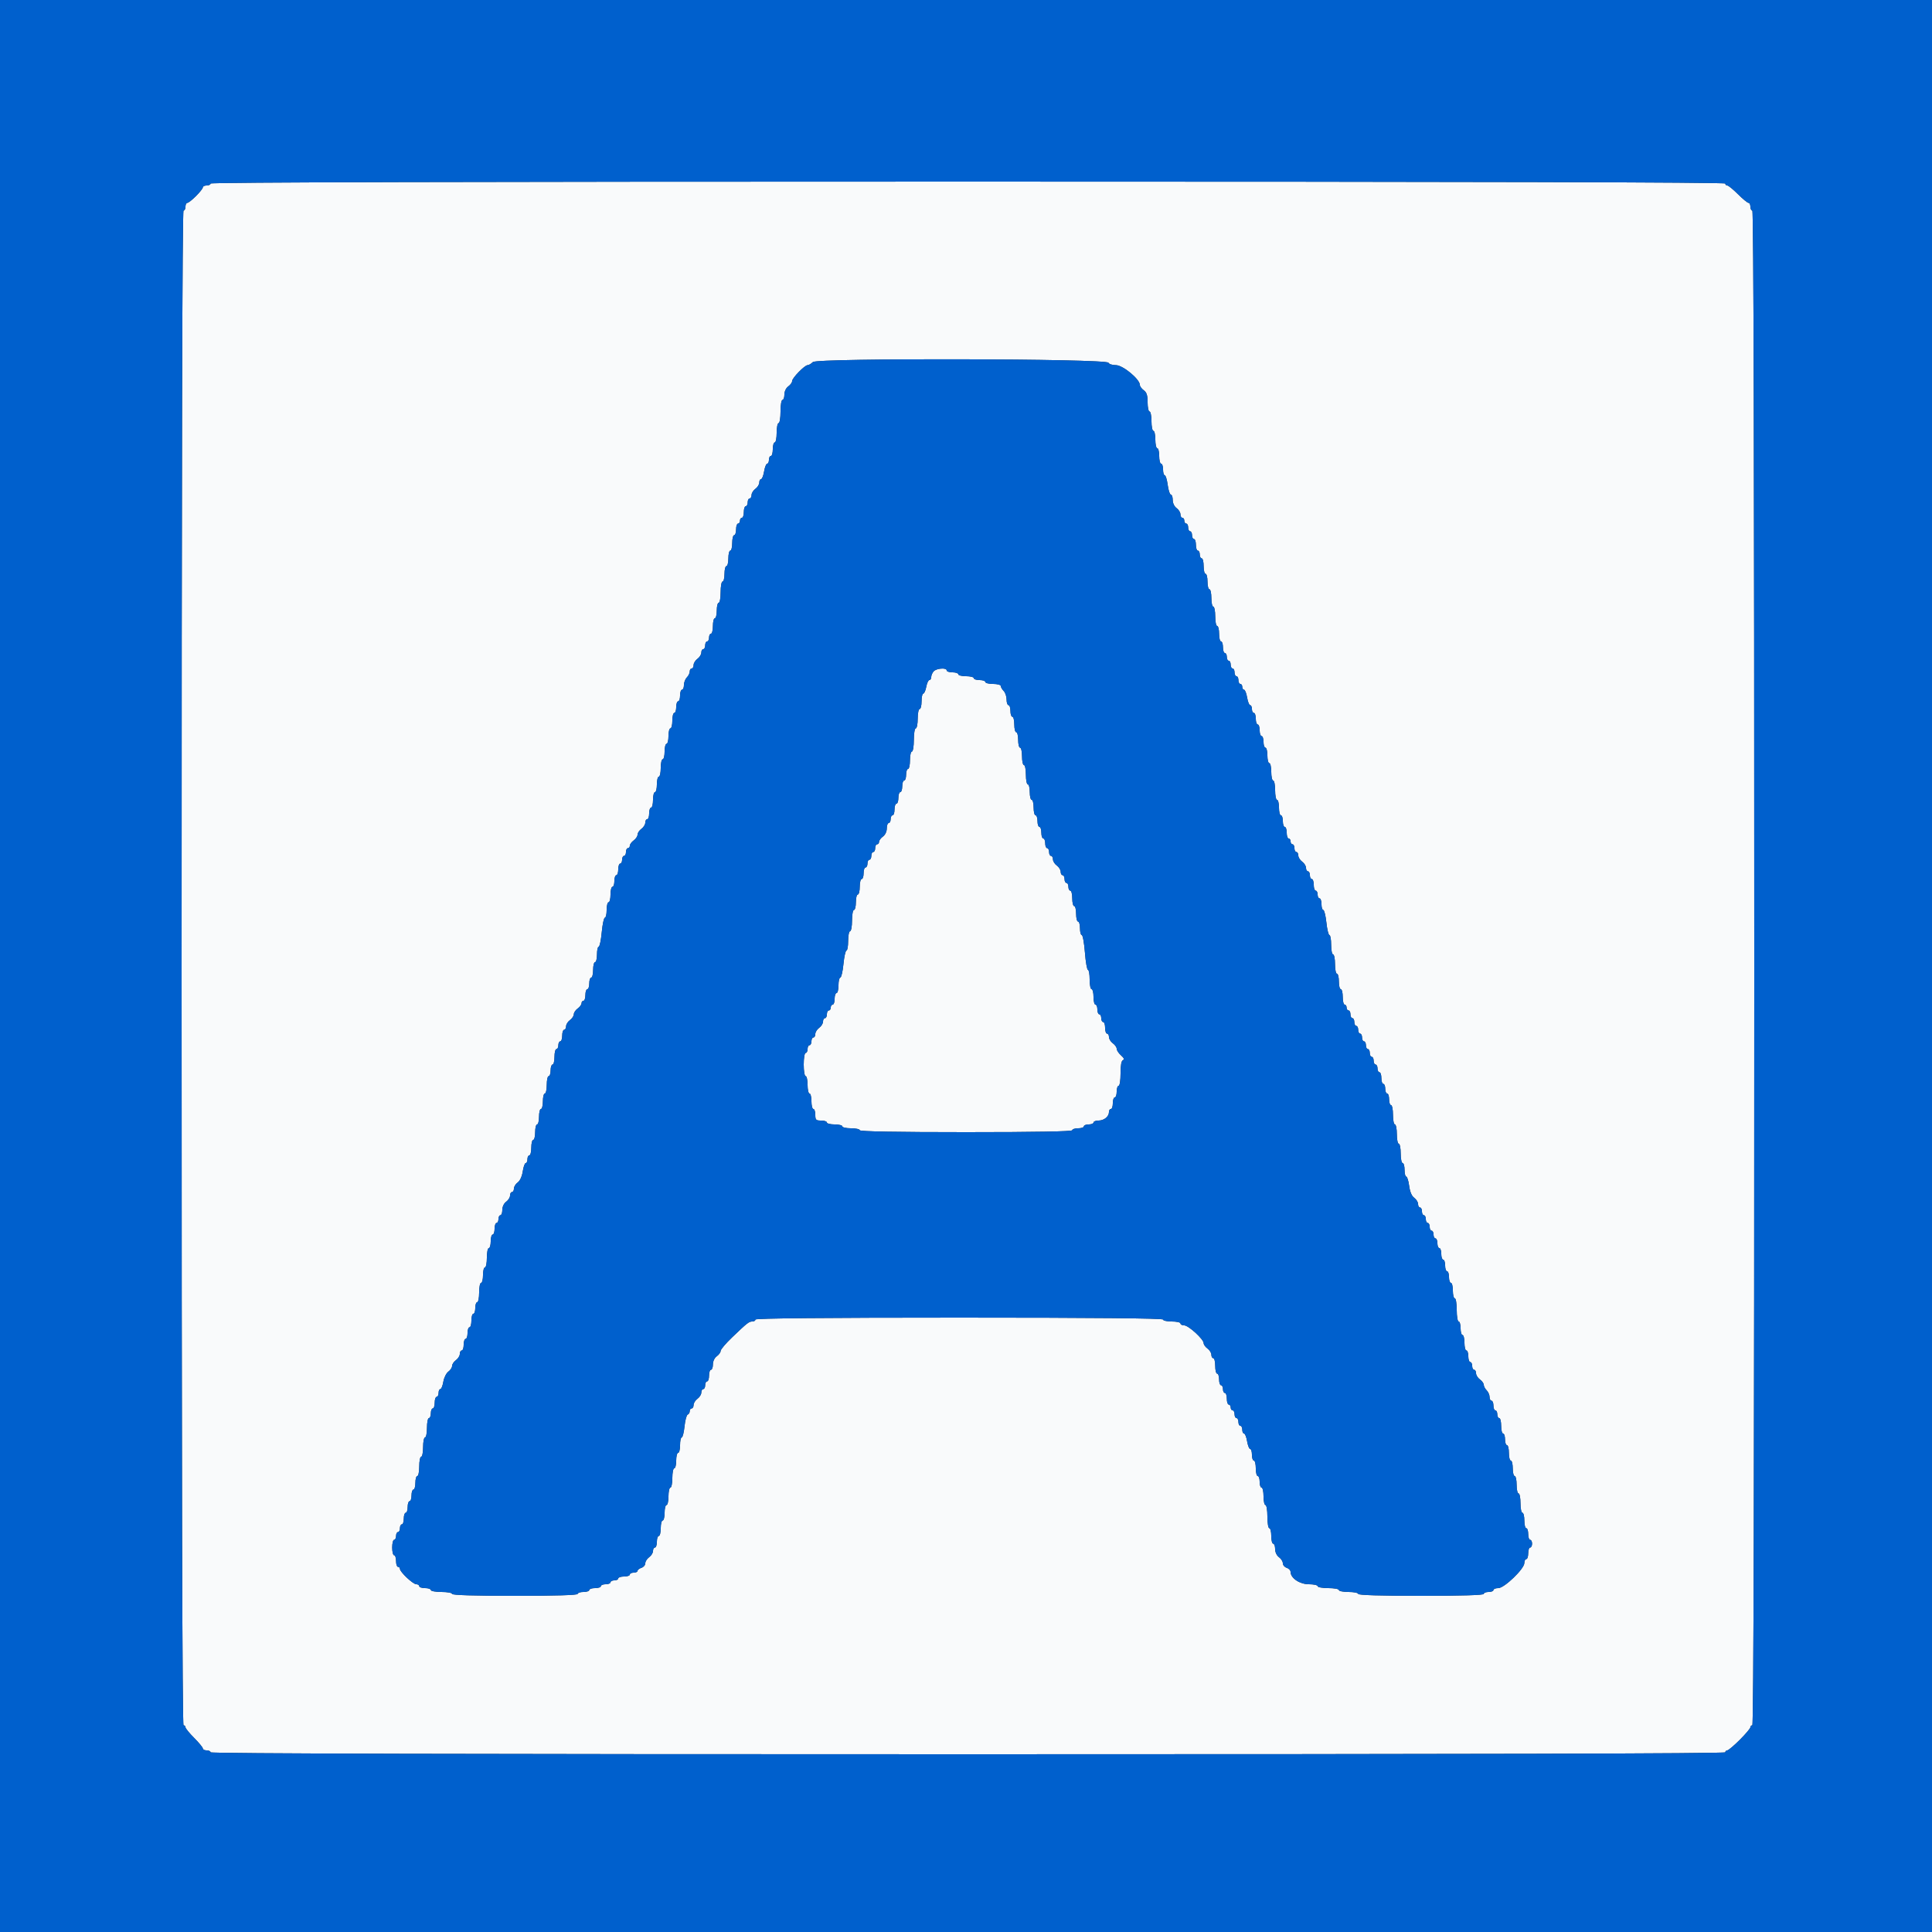 <svg id="svg" version="1.1" xmlns="http://www.w3.org/2000/svg" xmlns:xlink="http://www.w3.org/1999/xlink" width="400" height="400" viewBox="0, 0, 400,400"><rect x="0" y="0" width="400" height="400" fill="#333333" stroke="none"/><g id="svgg"><path id="path0" d="M43.600 38.000 C 43.600 38.220,43.240 38.400,42.800 38.400 C 42.360 38.400,42.000 38.574,42.000 38.787 C 42.000 38.999,41.364 39.809,40.587 40.587 C 39.809 41.364,38.999 42.000,38.787 42.000 C 38.574 42.000,38.400 42.360,38.400 42.800 C 38.400 43.240,38.220 43.600,38.000 43.600 C 37.734 43.600,37.600 96.133,37.600 200.400 C 37.600 304.667,37.734 357.200,38.000 357.200 C 38.220 357.200,38.400 357.385,38.400 357.611 C 38.400 357.836,39.210 358.831,40.200 359.821 C 41.190 360.811,42.000 361.796,42.000 362.011 C 42.000 362.225,42.360 362.400,42.800 362.400 C 43.240 362.400,43.600 362.580,43.600 362.800 C 43.600 363.066,96.133 363.200,200.400 363.200 C 304.667 363.200,357.200 363.066,357.200 362.800 C 357.200 362.580,357.384 362.400,357.609 362.400 C 357.833 362.400,359.003 361.414,360.209 360.209 C 361.414 359.003,362.400 357.833,362.400 357.609 C 362.400 357.384,362.580 357.200,362.800 357.200 C 363.066 357.200,363.200 304.667,363.200 200.400 C 363.200 96.133,363.066 43.600,362.800 43.600 C 362.580 43.600,362.400 43.240,362.400 42.800 C 362.400 42.360,362.225 42.000,362.011 42.000 C 361.796 42.000,360.811 41.190,359.821 40.200 C 358.831 39.210,357.836 38.400,357.611 38.400 C 357.385 38.400,357.200 38.220,357.200 38.000 C 357.200 37.734,304.667 37.600,200.400 37.600 C 96.133 37.600,43.600 37.734,43.600 38.000 M229.500 75.100 C 229.592 75.375,230.286 75.600,231.044 75.600 C 232.476 75.600,236.000 78.516,236.000 79.701 C 236.000 79.988,236.360 80.483,236.800 80.800 C 237.408 81.238,237.600 81.835,237.600 83.288 C 237.600 84.340,237.780 85.200,238.000 85.200 C 238.220 85.200,238.400 86.100,238.400 87.200 C 238.400 88.300,238.580 89.200,238.800 89.200 C 239.020 89.200,239.200 90.010,239.200 91.000 C 239.200 91.990,239.380 92.800,239.600 92.800 C 239.820 92.800,240.000 93.520,240.000 94.400 C 240.000 95.280,240.180 96.000,240.400 96.000 C 240.620 96.000,240.800 96.540,240.800 97.200 C 240.800 97.860,240.957 98.400,241.148 98.400 C 241.340 98.400,241.616 99.300,241.762 100.400 C 241.908 101.500,242.201 102.400,242.414 102.400 C 242.626 102.400,242.800 102.900,242.800 103.512 C 242.800 104.165,243.130 104.861,243.600 105.200 C 244.040 105.517,244.400 106.097,244.400 106.488 C 244.400 106.880,244.580 107.200,244.800 107.200 C 245.020 107.200,245.200 107.470,245.200 107.800 C 245.200 108.130,245.380 108.400,245.600 108.400 C 245.820 108.400,246.000 108.760,246.000 109.200 C 246.000 109.640,246.180 110.000,246.400 110.000 C 246.620 110.000,246.800 110.360,246.800 110.800 C 246.800 111.240,246.980 111.600,247.200 111.600 C 247.420 111.600,247.600 112.140,247.600 112.800 C 247.600 113.460,247.780 114.000,248.000 114.000 C 248.220 114.000,248.400 114.360,248.400 114.800 C 248.400 115.240,248.580 115.600,248.800 115.600 C 249.020 115.600,249.200 116.320,249.200 117.200 C 249.200 118.080,249.380 118.800,249.600 118.800 C 249.820 118.800,250.000 119.520,250.000 120.400 C 250.000 121.280,250.180 122.000,250.400 122.000 C 250.620 122.000,250.800 122.810,250.800 123.800 C 250.800 124.790,250.980 125.600,251.200 125.600 C 251.420 125.600,251.600 126.500,251.600 127.600 C 251.600 128.700,251.780 129.600,252.000 129.600 C 252.220 129.600,252.400 130.320,252.400 131.200 C 252.400 132.080,252.580 132.800,252.800 132.800 C 253.020 132.800,253.200 133.340,253.200 134.000 C 253.200 134.660,253.380 135.200,253.600 135.200 C 253.820 135.200,254.000 135.560,254.000 136.000 C 254.000 136.440,254.180 136.800,254.400 136.800 C 254.620 136.800,254.800 137.160,254.800 137.600 C 254.800 138.040,254.980 138.400,255.200 138.400 C 255.420 138.400,255.600 138.760,255.600 139.200 C 255.600 139.640,255.780 140.000,256.000 140.000 C 256.220 140.000,256.400 140.360,256.400 140.800 C 256.400 141.240,256.580 141.600,256.800 141.600 C 257.020 141.600,257.200 141.870,257.200 142.200 C 257.200 142.530,257.364 142.800,257.565 142.800 C 257.766 142.800,258.051 143.520,258.200 144.400 C 258.349 145.280,258.634 146.000,258.835 146.000 C 259.036 146.000,259.200 146.360,259.200 146.800 C 259.200 147.240,259.380 147.600,259.600 147.600 C 259.820 147.600,260.000 148.140,260.000 148.800 C 260.000 149.460,260.180 150.000,260.400 150.000 C 260.620 150.000,260.800 150.540,260.800 151.200 C 260.800 151.860,260.980 152.400,261.200 152.400 C 261.420 152.400,261.600 152.940,261.600 153.600 C 261.600 154.260,261.780 154.800,262.000 154.800 C 262.220 154.800,262.400 155.520,262.400 156.400 C 262.400 157.280,262.580 158.000,262.800 158.000 C 263.020 158.000,263.200 158.810,263.200 159.800 C 263.200 160.790,263.380 161.600,263.600 161.600 C 263.820 161.600,264.000 162.500,264.000 163.600 C 264.000 164.700,264.180 165.600,264.400 165.600 C 264.620 165.600,264.800 166.320,264.800 167.200 C 264.800 168.080,264.980 168.800,265.200 168.800 C 265.420 168.800,265.600 169.340,265.600 170.000 C 265.600 170.660,265.780 171.200,266.000 171.200 C 266.220 171.200,266.400 171.740,266.400 172.400 C 266.400 173.060,266.580 173.600,266.800 173.600 C 267.020 173.600,267.200 173.870,267.200 174.200 C 267.200 174.530,267.380 174.800,267.600 174.800 C 267.820 174.800,268.000 175.160,268.000 175.600 C 268.000 176.040,268.180 176.400,268.400 176.400 C 268.620 176.400,268.800 176.720,268.800 177.112 C 268.800 177.503,269.160 178.083,269.600 178.400 C 270.040 178.717,270.400 179.297,270.400 179.688 C 270.400 180.080,270.580 180.400,270.800 180.400 C 271.020 180.400,271.200 180.760,271.200 181.200 C 271.200 181.640,271.380 182.000,271.600 182.000 C 271.820 182.000,272.000 182.540,272.000 183.200 C 272.000 183.860,272.180 184.400,272.400 184.400 C 272.620 184.400,272.800 184.760,272.800 185.200 C 272.800 185.640,272.980 186.000,273.200 186.000 C 273.420 186.000,273.600 186.540,273.600 187.200 C 273.600 187.860,273.766 188.400,273.968 188.400 C 274.171 188.400,274.462 189.570,274.615 191.000 C 274.768 192.430,275.052 193.600,275.247 193.600 C 275.441 193.600,275.600 194.500,275.600 195.600 C 275.600 196.700,275.780 197.600,276.000 197.600 C 276.220 197.600,276.400 198.500,276.400 199.600 C 276.400 200.700,276.580 201.600,276.800 201.600 C 277.020 201.600,277.200 202.320,277.200 203.200 C 277.200 204.080,277.380 204.800,277.600 204.800 C 277.820 204.800,278.000 205.520,278.000 206.400 C 278.000 207.280,278.180 208.000,278.400 208.000 C 278.620 208.000,278.800 208.270,278.800 208.600 C 278.800 208.930,278.980 209.200,279.200 209.200 C 279.420 209.200,279.600 209.560,279.600 210.000 C 279.600 210.440,279.780 210.800,280.000 210.800 C 280.220 210.800,280.400 211.160,280.400 211.600 C 280.400 212.040,280.580 212.400,280.800 212.400 C 281.020 212.400,281.200 212.760,281.200 213.200 C 281.200 213.640,281.380 214.000,281.600 214.000 C 281.820 214.000,282.000 214.360,282.000 214.800 C 282.000 215.240,282.180 215.600,282.400 215.600 C 282.620 215.600,282.800 215.960,282.800 216.400 C 282.800 216.840,282.980 217.200,283.200 217.200 C 283.420 217.200,283.600 217.560,283.600 218.000 C 283.600 218.440,283.780 218.800,284.000 218.800 C 284.220 218.800,284.400 219.160,284.400 219.600 C 284.400 220.040,284.580 220.400,284.800 220.400 C 285.020 220.400,285.200 220.760,285.200 221.200 C 285.200 221.640,285.380 222.000,285.600 222.000 C 285.820 222.000,286.000 222.540,286.000 223.200 C 286.000 223.860,286.180 224.400,286.400 224.400 C 286.620 224.400,286.800 224.850,286.800 225.400 C 286.800 225.950,286.980 226.400,287.200 226.400 C 287.420 226.400,287.600 226.940,287.600 227.600 C 287.600 228.260,287.780 228.800,288.000 228.800 C 288.220 228.800,288.400 229.700,288.400 230.800 C 288.400 231.900,288.580 232.800,288.800 232.800 C 289.020 232.800,289.200 233.700,289.200 234.800 C 289.200 235.900,289.380 236.800,289.600 236.800 C 289.820 236.800,290.000 237.700,290.000 238.800 C 290.000 239.900,290.180 240.800,290.400 240.800 C 290.620 240.800,290.800 241.430,290.800 242.200 C 290.800 242.970,290.957 243.600,291.148 243.600 C 291.340 243.600,291.611 244.461,291.751 245.513 C 291.916 246.756,292.284 247.628,292.802 248.002 C 293.241 248.318,293.600 248.897,293.600 249.288 C 293.600 249.680,293.780 250.000,294.000 250.000 C 294.220 250.000,294.400 250.360,294.400 250.800 C 294.400 251.240,294.580 251.600,294.800 251.600 C 295.020 251.600,295.200 251.960,295.200 252.400 C 295.200 252.840,295.380 253.200,295.600 253.200 C 295.820 253.200,296.000 253.560,296.000 254.000 C 296.000 254.440,296.180 254.800,296.400 254.800 C 296.620 254.800,296.800 255.160,296.800 255.600 C 296.800 256.040,296.980 256.400,297.200 256.400 C 297.420 256.400,297.600 256.850,297.600 257.400 C 297.600 257.950,297.780 258.400,298.000 258.400 C 298.220 258.400,298.400 258.940,298.400 259.600 C 298.400 260.260,298.580 260.800,298.800 260.800 C 299.020 260.800,299.200 261.340,299.200 262.000 C 299.200 262.660,299.380 263.200,299.600 263.200 C 299.820 263.200,300.000 263.740,300.000 264.400 C 300.000 265.060,300.180 265.600,300.400 265.600 C 300.620 265.600,300.800 266.320,300.800 267.200 C 300.800 268.080,300.980 268.800,301.200 268.800 C 301.422 268.800,301.600 269.867,301.600 271.200 C 301.600 272.533,301.778 273.600,302.000 273.600 C 302.220 273.600,302.400 274.230,302.400 275.000 C 302.400 275.770,302.580 276.400,302.800 276.400 C 303.020 276.400,303.200 277.120,303.200 278.000 C 303.200 278.880,303.380 279.600,303.600 279.600 C 303.820 279.600,304.000 280.140,304.000 280.800 C 304.000 281.460,304.180 282.000,304.400 282.000 C 304.620 282.000,304.800 282.360,304.800 282.800 C 304.800 283.240,304.980 283.600,305.200 283.600 C 305.420 283.600,305.600 283.920,305.600 284.312 C 305.600 284.703,305.960 285.283,306.400 285.600 C 306.840 285.917,307.200 286.420,307.200 286.717 C 307.200 287.014,307.470 287.527,307.800 287.857 C 308.130 288.187,308.400 288.804,308.400 289.229 C 308.400 289.653,308.580 290.000,308.800 290.000 C 309.020 290.000,309.200 290.450,309.200 291.000 C 309.200 291.550,309.380 292.000,309.600 292.000 C 309.820 292.000,310.000 292.360,310.000 292.800 C 310.000 293.240,310.180 293.600,310.400 293.600 C 310.620 293.600,310.800 294.320,310.800 295.200 C 310.800 296.080,310.980 296.800,311.200 296.800 C 311.420 296.800,311.600 297.340,311.600 298.000 C 311.600 298.660,311.780 299.200,312.000 299.200 C 312.220 299.200,312.400 299.920,312.400 300.800 C 312.400 301.680,312.580 302.400,312.800 302.400 C 313.020 302.400,313.200 303.120,313.200 304.000 C 313.200 304.880,313.380 305.600,313.600 305.600 C 313.820 305.600,314.000 306.410,314.000 307.400 C 314.000 308.390,314.180 309.200,314.400 309.200 C 314.620 309.200,314.800 310.100,314.800 311.200 C 314.800 312.300,314.980 313.200,315.200 313.200 C 315.420 313.200,315.600 313.920,315.600 314.800 C 315.600 315.680,315.780 316.400,316.000 316.400 C 316.220 316.400,316.400 316.940,316.400 317.600 C 316.400 318.260,316.580 318.800,316.800 318.800 C 317.020 318.800,317.200 319.160,317.200 319.600 C 317.200 320.040,317.020 320.400,316.800 320.400 C 316.580 320.400,316.400 320.940,316.400 321.600 C 316.400 322.260,316.220 322.800,316.000 322.800 C 315.780 322.800,315.600 323.164,315.600 323.609 C 315.600 324.808,311.454 328.800,310.209 328.800 C 309.654 328.800,309.200 328.980,309.200 329.200 C 309.200 329.420,308.750 329.600,308.200 329.600 C 307.650 329.600,307.200 329.780,307.200 330.000 C 307.200 330.258,302.600 330.400,294.200 330.400 C 285.800 330.400,281.200 330.258,281.200 330.000 C 281.200 329.780,280.300 329.600,279.200 329.600 C 278.100 329.600,277.200 329.420,277.200 329.200 C 277.200 328.980,276.210 328.800,275.000 328.800 C 273.790 328.800,272.800 328.620,272.800 328.400 C 272.800 328.180,271.982 328.000,270.982 328.000 C 269.079 328.000,267.200 326.731,267.200 325.445 C 267.200 325.120,266.840 324.740,266.400 324.600 C 265.960 324.460,265.600 324.038,265.600 323.661 C 265.600 323.285,265.240 322.717,264.800 322.400 C 264.330 322.061,264.000 321.365,264.000 320.712 C 264.000 320.100,263.820 319.600,263.600 319.600 C 263.380 319.600,263.200 318.880,263.200 318.000 C 263.200 317.120,263.020 316.400,262.800 316.400 C 262.578 316.400,262.400 315.333,262.400 314.000 C 262.400 312.667,262.222 311.600,262.000 311.600 C 261.780 311.600,261.600 310.790,261.600 309.800 C 261.600 308.810,261.420 308.000,261.200 308.000 C 260.980 308.000,260.800 307.460,260.800 306.800 C 260.800 306.140,260.620 305.600,260.400 305.600 C 260.180 305.600,260.000 304.880,260.000 304.000 C 260.000 303.120,259.820 302.400,259.600 302.400 C 259.380 302.400,259.200 301.860,259.200 301.200 C 259.200 300.540,259.036 300.000,258.835 300.000 C 258.634 300.000,258.349 299.280,258.200 298.400 C 258.051 297.520,257.766 296.800,257.565 296.800 C 257.364 296.800,257.200 296.440,257.200 296.000 C 257.200 295.560,257.020 295.200,256.800 295.200 C 256.580 295.200,256.400 294.840,256.400 294.400 C 256.400 293.960,256.220 293.600,256.000 293.600 C 255.780 293.600,255.600 293.240,255.600 292.800 C 255.600 292.360,255.420 292.000,255.200 292.000 C 254.980 292.000,254.800 291.730,254.800 291.400 C 254.800 291.070,254.620 290.800,254.400 290.800 C 254.180 290.800,254.000 290.260,254.000 289.600 C 254.000 288.940,253.820 288.400,253.600 288.400 C 253.380 288.400,253.200 288.040,253.200 287.600 C 253.200 287.160,253.020 286.800,252.800 286.800 C 252.580 286.800,252.400 286.260,252.400 285.600 C 252.400 284.940,252.220 284.400,252.000 284.400 C 251.780 284.400,251.600 283.680,251.600 282.800 C 251.600 281.920,251.420 281.200,251.200 281.200 C 250.980 281.200,250.800 280.880,250.800 280.488 C 250.800 280.097,250.440 279.517,250.000 279.200 C 249.560 278.883,249.200 278.379,249.200 278.080 C 249.200 277.272,246.053 274.400,245.167 274.400 C 244.745 274.400,244.400 274.220,244.400 274.000 C 244.400 273.780,243.590 273.600,242.600 273.600 C 241.610 273.600,240.800 273.420,240.800 273.200 C 240.800 272.936,226.467 272.800,198.600 272.800 C 170.733 272.800,156.400 272.936,156.400 273.200 C 156.400 273.420,156.122 273.600,155.783 273.600 C 155.066 273.600,154.769 273.831,151.583 276.878 C 150.272 278.131,149.200 279.396,149.200 279.690 C 149.200 279.983,148.840 280.483,148.400 280.800 C 147.930 281.139,147.600 281.835,147.600 282.488 C 147.600 283.100,147.420 283.600,147.200 283.600 C 146.980 283.600,146.800 284.140,146.800 284.800 C 146.800 285.460,146.620 286.000,146.400 286.000 C 146.180 286.000,146.000 286.360,146.000 286.800 C 146.000 287.240,145.820 287.600,145.600 287.600 C 145.380 287.600,145.200 287.920,145.200 288.312 C 145.200 288.703,144.840 289.283,144.400 289.600 C 143.960 289.917,143.600 290.497,143.600 290.888 C 143.600 291.280,143.420 291.600,143.200 291.600 C 142.980 291.600,142.800 291.855,142.800 292.167 C 142.800 292.478,142.611 292.796,142.381 292.873 C 142.150 292.950,141.855 294.045,141.725 295.306 C 141.595 296.568,141.333 297.600,141.144 297.600 C 140.955 297.600,140.800 298.320,140.800 299.200 C 140.800 300.080,140.620 300.800,140.400 300.800 C 140.180 300.800,140.000 301.520,140.000 302.400 C 140.000 303.280,139.820 304.000,139.600 304.000 C 139.380 304.000,139.200 304.900,139.200 306.000 C 139.200 307.100,139.020 308.000,138.800 308.000 C 138.580 308.000,138.400 308.810,138.400 309.800 C 138.400 310.790,138.220 311.600,138.000 311.600 C 137.780 311.600,137.600 312.320,137.600 313.200 C 137.600 314.080,137.420 314.800,137.200 314.800 C 136.980 314.800,136.800 315.520,136.800 316.400 C 136.800 317.280,136.620 318.000,136.400 318.000 C 136.180 318.000,136.000 318.540,136.000 319.200 C 136.000 319.860,135.820 320.400,135.600 320.400 C 135.380 320.400,135.200 320.720,135.200 321.112 C 135.200 321.503,134.840 322.083,134.400 322.400 C 133.960 322.717,133.600 323.285,133.600 323.661 C 133.600 324.038,133.240 324.460,132.800 324.600 C 132.360 324.740,132.000 325.022,132.000 325.227 C 132.000 325.432,131.640 325.600,131.200 325.600 C 130.760 325.600,130.400 325.780,130.400 326.000 C 130.400 326.220,129.860 326.400,129.200 326.400 C 128.540 326.400,128.000 326.580,128.000 326.800 C 128.000 327.020,127.640 327.200,127.200 327.200 C 126.760 327.200,126.400 327.380,126.400 327.600 C 126.400 327.820,125.950 328.000,125.400 328.000 C 124.850 328.000,124.400 328.180,124.400 328.400 C 124.400 328.620,123.860 328.800,123.200 328.800 C 122.540 328.800,122.000 328.980,122.000 329.200 C 122.000 329.420,121.460 329.600,120.800 329.600 C 120.140 329.600,119.600 329.780,119.600 330.000 C 119.600 330.258,115.000 330.400,106.600 330.400 C 98.200 330.400,93.600 330.258,93.600 330.000 C 93.600 329.780,92.610 329.600,91.400 329.600 C 90.190 329.600,89.200 329.420,89.200 329.200 C 89.200 328.980,88.660 328.800,88.000 328.800 C 87.340 328.800,86.800 328.620,86.800 328.400 C 86.800 328.180,86.524 328.000,86.187 328.000 C 85.501 328.000,82.800 325.458,82.800 324.813 C 82.800 324.586,82.620 324.400,82.400 324.400 C 82.180 324.400,82.000 323.860,82.000 323.200 C 82.000 322.540,81.820 322.000,81.600 322.000 C 81.380 322.000,81.200 321.280,81.200 320.400 C 81.200 319.520,81.380 318.800,81.600 318.800 C 81.820 318.800,82.000 318.440,82.000 318.000 C 82.000 317.560,82.180 317.200,82.400 317.200 C 82.620 317.200,82.800 316.840,82.800 316.400 C 82.800 315.960,82.980 315.600,83.200 315.600 C 83.420 315.600,83.600 315.060,83.600 314.400 C 83.600 313.740,83.780 313.200,84.000 313.200 C 84.220 313.200,84.400 312.660,84.400 312.000 C 84.400 311.340,84.580 310.800,84.800 310.800 C 85.020 310.800,85.200 310.260,85.200 309.600 C 85.200 308.940,85.380 308.400,85.600 308.400 C 85.820 308.400,86.000 307.770,86.000 307.000 C 86.000 306.230,86.180 305.600,86.400 305.600 C 86.620 305.600,86.800 304.700,86.800 303.600 C 86.800 302.500,86.980 301.600,87.200 301.600 C 87.420 301.600,87.600 300.700,87.600 299.600 C 87.600 298.500,87.780 297.600,88.000 297.600 C 88.220 297.600,88.400 296.700,88.400 295.600 C 88.400 294.500,88.580 293.600,88.800 293.600 C 89.020 293.600,89.200 293.150,89.200 292.600 C 89.200 292.050,89.380 291.600,89.600 291.600 C 89.820 291.600,90.000 291.060,90.000 290.400 C 90.000 289.740,90.180 289.200,90.400 289.200 C 90.620 289.200,90.800 288.840,90.800 288.400 C 90.800 287.960,90.964 287.600,91.165 287.600 C 91.366 287.600,91.646 286.912,91.788 286.072 C 91.930 285.231,92.396 284.291,92.823 283.983 C 93.250 283.675,93.600 283.143,93.600 282.800 C 93.600 282.457,93.960 281.917,94.400 281.600 C 94.840 281.283,95.200 280.703,95.200 280.312 C 95.200 279.920,95.380 279.600,95.600 279.600 C 95.820 279.600,96.000 279.060,96.000 278.400 C 96.000 277.740,96.180 277.200,96.400 277.200 C 96.620 277.200,96.800 276.660,96.800 276.000 C 96.800 275.340,96.980 274.800,97.200 274.800 C 97.420 274.800,97.600 274.170,97.600 273.400 C 97.600 272.630,97.780 272.000,98.000 272.000 C 98.220 272.000,98.400 271.460,98.400 270.800 C 98.400 270.140,98.580 269.600,98.800 269.600 C 99.020 269.600,99.200 268.700,99.200 267.600 C 99.200 266.500,99.380 265.600,99.600 265.600 C 99.820 265.600,100.000 264.880,100.000 264.000 C 100.000 263.120,100.180 262.400,100.400 262.400 C 100.620 262.400,100.800 261.500,100.800 260.400 C 100.800 259.300,100.980 258.400,101.200 258.400 C 101.420 258.400,101.600 257.770,101.600 257.000 C 101.600 256.230,101.780 255.600,102.000 255.600 C 102.220 255.600,102.400 255.060,102.400 254.400 C 102.400 253.740,102.580 253.200,102.800 253.200 C 103.020 253.200,103.200 252.840,103.200 252.400 C 103.200 251.960,103.380 251.600,103.600 251.600 C 103.820 251.600,104.000 251.100,104.000 250.488 C 104.000 249.835,104.330 249.139,104.800 248.800 C 105.240 248.483,105.600 247.903,105.600 247.512 C 105.600 247.120,105.780 246.800,106.000 246.800 C 106.220 246.800,106.400 246.480,106.400 246.088 C 106.400 245.697,106.754 245.121,107.187 244.809 C 107.658 244.470,108.079 243.549,108.233 242.521 C 108.375 241.574,108.650 240.800,108.845 240.800 C 109.040 240.800,109.200 240.440,109.200 240.000 C 109.200 239.560,109.380 239.200,109.600 239.200 C 109.820 239.200,110.000 238.480,110.000 237.600 C 110.000 236.720,110.180 236.000,110.400 236.000 C 110.620 236.000,110.800 235.280,110.800 234.400 C 110.800 233.520,110.980 232.800,111.200 232.800 C 111.420 232.800,111.600 232.080,111.600 231.200 C 111.600 230.320,111.780 229.600,112.000 229.600 C 112.220 229.600,112.400 228.880,112.400 228.000 C 112.400 227.120,112.580 226.400,112.800 226.400 C 113.020 226.400,113.200 225.590,113.200 224.600 C 113.200 223.610,113.380 222.800,113.600 222.800 C 113.820 222.800,114.000 222.260,114.000 221.600 C 114.000 220.940,114.180 220.400,114.400 220.400 C 114.620 220.400,114.800 219.680,114.800 218.800 C 114.800 217.920,114.980 217.200,115.200 217.200 C 115.420 217.200,115.600 216.840,115.600 216.400 C 115.600 215.960,115.780 215.600,116.000 215.600 C 116.220 215.600,116.400 215.060,116.400 214.400 C 116.400 213.740,116.580 213.200,116.800 213.200 C 117.020 213.200,117.200 212.880,117.200 212.488 C 117.200 212.097,117.560 211.517,118.000 211.200 C 118.440 210.883,118.800 210.343,118.800 210.000 C 118.800 209.657,119.160 209.117,119.600 208.800 C 120.040 208.483,120.400 207.993,120.400 207.712 C 120.400 207.430,120.580 207.200,120.800 207.200 C 121.020 207.200,121.200 206.660,121.200 206.000 C 121.200 205.340,121.380 204.800,121.600 204.800 C 121.820 204.800,122.000 204.260,122.000 203.600 C 122.000 202.940,122.180 202.400,122.400 202.400 C 122.620 202.400,122.800 201.680,122.800 200.800 C 122.800 199.920,122.980 199.200,123.200 199.200 C 123.420 199.200,123.600 198.480,123.600 197.600 C 123.600 196.720,123.759 196.000,123.953 196.000 C 124.147 196.000,124.433 194.650,124.587 193.000 C 124.742 191.350,125.033 190.000,125.234 190.000 C 125.435 190.000,125.600 189.280,125.600 188.400 C 125.600 187.520,125.780 186.800,126.000 186.800 C 126.220 186.800,126.400 186.080,126.400 185.200 C 126.400 184.320,126.580 183.600,126.800 183.600 C 127.020 183.600,127.200 183.060,127.200 182.400 C 127.200 181.740,127.380 181.200,127.600 181.200 C 127.820 181.200,128.000 180.660,128.000 180.000 C 128.000 179.340,128.180 178.800,128.400 178.800 C 128.620 178.800,128.800 178.440,128.800 178.000 C 128.800 177.560,128.980 177.200,129.200 177.200 C 129.420 177.200,129.600 176.840,129.600 176.400 C 129.600 175.960,129.780 175.600,130.000 175.600 C 130.220 175.600,130.400 175.370,130.400 175.088 C 130.400 174.807,130.760 174.317,131.200 174.000 C 131.640 173.683,132.000 173.143,132.000 172.800 C 132.000 172.457,132.360 171.917,132.800 171.600 C 133.240 171.283,133.600 170.703,133.600 170.312 C 133.600 169.920,133.780 169.600,134.000 169.600 C 134.220 169.600,134.400 169.060,134.400 168.400 C 134.400 167.740,134.580 167.200,134.800 167.200 C 135.020 167.200,135.200 166.480,135.200 165.600 C 135.200 164.720,135.380 164.000,135.600 164.000 C 135.820 164.000,136.000 163.280,136.000 162.400 C 136.000 161.520,136.180 160.800,136.400 160.800 C 136.620 160.800,136.800 159.990,136.800 159.000 C 136.800 158.010,136.980 157.200,137.200 157.200 C 137.420 157.200,137.600 156.480,137.600 155.600 C 137.600 154.720,137.780 154.000,138.000 154.000 C 138.220 154.000,138.400 153.280,138.400 152.400 C 138.400 151.520,138.580 150.800,138.800 150.800 C 139.020 150.800,139.200 150.080,139.200 149.200 C 139.200 148.320,139.380 147.600,139.600 147.600 C 139.820 147.600,140.000 147.060,140.000 146.400 C 140.000 145.740,140.180 145.200,140.400 145.200 C 140.620 145.200,140.800 144.660,140.800 144.000 C 140.800 143.340,140.980 142.800,141.200 142.800 C 141.420 142.800,141.600 142.363,141.600 141.829 C 141.600 141.294,141.870 140.587,142.200 140.257 C 142.530 139.927,142.800 139.374,142.800 139.029 C 142.800 138.683,142.980 138.400,143.200 138.400 C 143.420 138.400,143.600 138.080,143.600 137.688 C 143.600 137.297,143.960 136.717,144.400 136.400 C 144.840 136.083,145.200 135.503,145.200 135.112 C 145.200 134.720,145.380 134.400,145.600 134.400 C 145.820 134.400,146.000 134.040,146.000 133.600 C 146.000 133.160,146.180 132.800,146.400 132.800 C 146.620 132.800,146.800 132.440,146.800 132.000 C 146.800 131.560,146.980 131.200,147.200 131.200 C 147.420 131.200,147.600 130.480,147.600 129.600 C 147.600 128.720,147.780 128.000,148.000 128.000 C 148.220 128.000,148.400 127.280,148.400 126.400 C 148.400 125.520,148.580 124.800,148.800 124.800 C 149.020 124.800,149.200 123.810,149.200 122.600 C 149.200 121.390,149.380 120.400,149.600 120.400 C 149.820 120.400,150.000 119.680,150.000 118.800 C 150.000 117.920,150.180 117.200,150.400 117.200 C 150.620 117.200,150.800 116.480,150.800 115.600 C 150.800 114.720,150.980 114.000,151.200 114.000 C 151.420 114.000,151.600 113.280,151.600 112.400 C 151.600 111.520,151.780 110.800,152.000 110.800 C 152.220 110.800,152.400 110.260,152.400 109.600 C 152.400 108.940,152.580 108.400,152.800 108.400 C 153.020 108.400,153.200 108.130,153.200 107.800 C 153.200 107.470,153.380 107.200,153.600 107.200 C 153.820 107.200,154.000 106.660,154.000 106.000 C 154.000 105.340,154.180 104.800,154.400 104.800 C 154.620 104.800,154.800 104.440,154.800 104.000 C 154.800 103.560,154.980 103.200,155.200 103.200 C 155.420 103.200,155.600 102.880,155.600 102.488 C 155.600 102.097,155.960 101.517,156.400 101.200 C 156.840 100.883,157.200 100.303,157.200 99.912 C 157.200 99.520,157.364 99.200,157.565 99.200 C 157.766 99.200,158.051 98.480,158.200 97.600 C 158.349 96.720,158.634 96.000,158.835 96.000 C 159.036 96.000,159.200 95.640,159.200 95.200 C 159.200 94.760,159.380 94.400,159.600 94.400 C 159.820 94.400,160.000 93.770,160.000 93.000 C 160.000 92.230,160.180 91.600,160.400 91.600 C 160.620 91.600,160.800 90.700,160.800 89.600 C 160.800 88.500,160.980 87.600,161.200 87.600 C 161.422 87.600,161.600 86.533,161.600 85.200 C 161.600 83.867,161.778 82.800,162.000 82.800 C 162.220 82.800,162.400 82.300,162.400 81.688 C 162.400 81.035,162.730 80.339,163.200 80.000 C 163.640 79.683,164.000 79.187,164.000 78.898 C 164.000 78.262,166.595 75.600,167.215 75.600 C 167.458 75.600,167.946 75.311,168.300 74.958 C 169.156 74.101,229.214 74.241,229.500 75.100 M193.300 138.998 C 193.025 139.311,192.800 139.844,192.800 140.183 C 192.800 140.522,192.628 140.800,192.418 140.800 C 192.208 140.800,191.918 141.430,191.774 142.200 C 191.629 142.970,191.351 143.600,191.155 143.600 C 190.960 143.600,190.800 144.320,190.800 145.200 C 190.800 146.080,190.620 146.800,190.400 146.800 C 190.180 146.800,190.000 147.700,190.000 148.800 C 190.000 149.900,189.820 150.800,189.600 150.800 C 189.378 150.800,189.200 151.867,189.200 153.200 C 189.200 154.533,189.022 155.600,188.800 155.600 C 188.580 155.600,188.400 156.410,188.400 157.400 C 188.400 158.390,188.220 159.200,188.000 159.200 C 187.780 159.200,187.600 159.740,187.600 160.400 C 187.600 161.060,187.420 161.600,187.200 161.600 C 186.980 161.600,186.800 162.140,186.800 162.800 C 186.800 163.460,186.620 164.000,186.400 164.000 C 186.180 164.000,186.000 164.540,186.000 165.200 C 186.000 165.860,185.820 166.400,185.600 166.400 C 185.380 166.400,185.200 166.940,185.200 167.600 C 185.200 168.260,185.020 168.800,184.800 168.800 C 184.580 168.800,184.400 169.160,184.400 169.600 C 184.400 170.040,184.220 170.400,184.000 170.400 C 183.780 170.400,183.600 170.900,183.600 171.512 C 183.600 172.165,183.270 172.861,182.800 173.200 C 182.360 173.517,182.000 174.007,182.000 174.288 C 182.000 174.570,181.820 174.800,181.600 174.800 C 181.380 174.800,181.200 175.160,181.200 175.600 C 181.200 176.040,181.020 176.400,180.800 176.400 C 180.580 176.400,180.400 176.760,180.400 177.200 C 180.400 177.640,180.220 178.000,180.000 178.000 C 179.780 178.000,179.600 178.360,179.600 178.800 C 179.600 179.240,179.420 179.600,179.200 179.600 C 178.980 179.600,178.800 180.140,178.800 180.800 C 178.800 181.460,178.620 182.000,178.400 182.000 C 178.180 182.000,178.000 182.720,178.000 183.600 C 178.000 184.480,177.820 185.200,177.600 185.200 C 177.380 185.200,177.200 185.920,177.200 186.800 C 177.200 187.680,177.020 188.400,176.800 188.400 C 176.580 188.400,176.400 189.390,176.400 190.600 C 176.400 191.810,176.220 192.800,176.000 192.800 C 175.780 192.800,175.600 193.700,175.600 194.800 C 175.600 195.900,175.443 196.800,175.252 196.800 C 175.060 196.800,174.779 198.060,174.627 199.600 C 174.476 201.140,174.182 202.400,173.976 202.400 C 173.769 202.400,173.600 203.120,173.600 204.000 C 173.600 204.880,173.420 205.600,173.200 205.600 C 172.980 205.600,172.800 206.140,172.800 206.800 C 172.800 207.460,172.620 208.000,172.400 208.000 C 172.180 208.000,172.000 208.270,172.000 208.600 C 172.000 208.930,171.820 209.200,171.600 209.200 C 171.380 209.200,171.200 209.560,171.200 210.000 C 171.200 210.440,171.020 210.800,170.800 210.800 C 170.580 210.800,170.400 211.120,170.400 211.512 C 170.400 211.903,170.040 212.483,169.600 212.800 C 169.160 213.117,168.800 213.697,168.800 214.088 C 168.800 214.480,168.620 214.800,168.400 214.800 C 168.180 214.800,168.000 215.160,168.000 215.600 C 168.000 216.040,167.820 216.400,167.600 216.400 C 167.380 216.400,167.200 216.760,167.200 217.200 C 167.200 217.640,167.020 218.000,166.800 218.000 C 166.578 218.000,166.400 219.067,166.400 220.400 C 166.400 221.733,166.578 222.800,166.800 222.800 C 167.020 222.800,167.200 223.610,167.200 224.600 C 167.200 225.590,167.380 226.400,167.600 226.400 C 167.820 226.400,168.000 227.120,168.000 228.000 C 168.000 228.880,168.180 229.600,168.400 229.600 C 168.620 229.600,168.800 230.140,168.800 230.800 C 168.800 231.867,168.933 232.000,170.000 232.000 C 170.660 232.000,171.200 232.180,171.200 232.400 C 171.200 232.620,171.920 232.800,172.800 232.800 C 173.680 232.800,174.400 232.980,174.400 233.200 C 174.400 233.420,175.210 233.600,176.200 233.600 C 177.190 233.600,178.000 233.780,178.000 234.000 C 178.000 234.262,185.600 234.400,200.000 234.400 C 214.400 234.400,222.000 234.262,222.000 234.000 C 222.000 233.780,222.540 233.600,223.200 233.600 C 223.860 233.600,224.400 233.420,224.400 233.200 C 224.400 232.980,224.850 232.800,225.400 232.800 C 225.950 232.800,226.400 232.620,226.400 232.400 C 226.400 232.180,226.863 232.000,227.429 232.000 C 228.586 232.000,229.600 231.173,229.600 230.229 C 229.600 229.883,229.780 229.600,230.000 229.600 C 230.220 229.600,230.400 229.060,230.400 228.400 C 230.400 227.740,230.580 227.200,230.800 227.200 C 231.020 227.200,231.200 226.660,231.200 226.000 C 231.200 225.340,231.380 224.800,231.600 224.800 C 231.825 224.800,232.000 223.678,232.000 222.233 C 232.000 220.542,232.171 219.605,232.500 219.487 C 232.839 219.365,232.710 219.050,232.100 218.507 C 231.605 218.067,231.200 217.452,231.200 217.141 C 231.200 216.831,230.840 216.317,230.400 216.000 C 229.960 215.683,229.600 215.103,229.600 214.712 C 229.600 214.320,229.420 214.000,229.200 214.000 C 228.980 214.000,228.800 213.460,228.800 212.800 C 228.800 212.140,228.620 211.600,228.400 211.600 C 228.180 211.600,228.000 211.240,228.000 210.800 C 228.000 210.360,227.820 210.000,227.600 210.000 C 227.380 210.000,227.200 209.550,227.200 209.000 C 227.200 208.450,227.020 208.000,226.800 208.000 C 226.580 208.000,226.400 207.280,226.400 206.400 C 226.400 205.520,226.220 204.800,226.000 204.800 C 225.780 204.800,225.600 203.900,225.600 202.800 C 225.600 201.700,225.443 200.800,225.252 200.800 C 225.060 200.800,224.776 199.180,224.622 197.200 C 224.467 195.220,224.173 193.600,223.970 193.600 C 223.766 193.600,223.600 192.970,223.600 192.200 C 223.600 191.430,223.420 190.800,223.200 190.800 C 222.980 190.800,222.800 190.080,222.800 189.200 C 222.800 188.320,222.620 187.600,222.400 187.600 C 222.180 187.600,222.000 186.880,222.000 186.000 C 222.000 185.120,221.820 184.400,221.600 184.400 C 221.380 184.400,221.200 184.040,221.200 183.600 C 221.200 183.160,221.020 182.800,220.800 182.800 C 220.580 182.800,220.400 182.440,220.400 182.000 C 220.400 181.560,220.220 181.200,220.000 181.200 C 219.780 181.200,219.600 180.880,219.600 180.488 C 219.600 180.097,219.240 179.517,218.800 179.200 C 218.360 178.883,218.000 178.303,218.000 177.912 C 218.000 177.520,217.820 177.200,217.600 177.200 C 217.380 177.200,217.200 176.840,217.200 176.400 C 217.200 175.960,217.020 175.600,216.800 175.600 C 216.580 175.600,216.400 175.150,216.400 174.600 C 216.400 174.050,216.220 173.600,216.000 173.600 C 215.780 173.600,215.600 173.060,215.600 172.400 C 215.600 171.740,215.420 171.200,215.200 171.200 C 214.980 171.200,214.800 170.660,214.800 170.000 C 214.800 169.340,214.620 168.800,214.400 168.800 C 214.180 168.800,214.000 168.080,214.000 167.200 C 214.000 166.320,213.820 165.600,213.600 165.600 C 213.380 165.600,213.200 164.880,213.200 164.000 C 213.200 163.120,213.020 162.400,212.800 162.400 C 212.580 162.400,212.400 161.500,212.400 160.400 C 212.400 159.300,212.220 158.400,212.000 158.400 C 211.780 158.400,211.600 157.590,211.600 156.600 C 211.600 155.610,211.420 154.800,211.200 154.800 C 210.980 154.800,210.800 154.080,210.800 153.200 C 210.800 152.320,210.620 151.600,210.400 151.600 C 210.180 151.600,210.000 150.880,210.000 150.000 C 210.000 149.120,209.820 148.400,209.600 148.400 C 209.380 148.400,209.200 147.860,209.200 147.200 C 209.200 146.540,209.020 146.000,208.800 146.000 C 208.580 146.000,208.400 145.473,208.400 144.829 C 208.400 144.184,208.130 143.387,207.800 143.057 C 207.470 142.727,207.200 142.264,207.200 142.029 C 207.200 141.793,206.480 141.600,205.600 141.600 C 204.720 141.600,204.000 141.420,204.000 141.200 C 204.000 140.980,203.460 140.800,202.800 140.800 C 202.140 140.800,201.600 140.620,201.600 140.400 C 201.600 140.180,200.880 140.000,200.000 140.000 C 199.120 140.000,198.400 139.820,198.400 139.600 C 198.400 139.380,197.860 139.200,197.200 139.200 C 196.540 139.200,196.000 139.020,196.000 138.800 C 196.000 138.194,193.870 138.351,193.300 138.998 " stroke="none" fill="#f9fafb" fill-rule="evenodd"></path><path id="path1" d="M0.000 200.000 L 0.000 400.000 200.000 400.000 L 400.000 400.000 400.000 200.000 L 400.000 0.000 200.000 0.000 L 0.000 0.000 0.000 200.000 M357.200 38.000 C 357.200 38.220,357.385 38.400,357.611 38.400 C 357.836 38.400,358.831 39.210,359.821 40.200 C 360.811 41.190,361.796 42.000,362.011 42.000 C 362.225 42.000,362.400 42.360,362.400 42.800 C 362.400 43.240,362.580 43.600,362.800 43.600 C 363.066 43.600,363.200 96.133,363.200 200.400 C 363.200 304.667,363.066 357.200,362.800 357.200 C 362.580 357.200,362.400 357.384,362.400 357.609 C 362.400 357.833,361.414 359.003,360.209 360.209 C 359.003 361.414,357.833 362.400,357.609 362.400 C 357.384 362.400,357.200 362.580,357.200 362.800 C 357.200 363.066,304.667 363.200,200.400 363.200 C 96.133 363.200,43.600 363.066,43.600 362.800 C 43.600 362.580,43.240 362.400,42.800 362.400 C 42.360 362.400,42.000 362.225,42.000 362.011 C 42.000 361.796,41.190 360.811,40.200 359.821 C 39.210 358.831,38.400 357.836,38.400 357.611 C 38.400 357.385,38.220 357.200,38.000 357.200 C 37.734 357.200,37.600 304.667,37.600 200.400 C 37.600 96.133,37.734 43.600,38.000 43.600 C 38.220 43.600,38.400 43.240,38.400 42.800 C 38.400 42.360,38.574 42.000,38.787 42.000 C 38.999 42.000,39.809 41.364,40.587 40.587 C 41.364 39.809,42.000 38.999,42.000 38.787 C 42.000 38.574,42.360 38.400,42.800 38.400 C 43.240 38.400,43.600 38.220,43.600 38.000 C 43.600 37.734,96.133 37.600,200.400 37.600 C 304.667 37.600,357.200 37.734,357.200 38.000 M168.300 74.958 C 167.946 75.311,167.458 75.600,167.215 75.600 C 166.595 75.600,164.000 78.262,164.000 78.898 C 164.000 79.187,163.640 79.683,163.200 80.000 C 162.730 80.339,162.400 81.035,162.400 81.688 C 162.400 82.300,162.220 82.800,162.000 82.800 C 161.778 82.800,161.600 83.867,161.600 85.200 C 161.600 86.533,161.422 87.600,161.200 87.600 C 160.980 87.600,160.800 88.500,160.800 89.600 C 160.800 90.700,160.620 91.600,160.400 91.600 C 160.180 91.600,160.000 92.230,160.000 93.000 C 160.000 93.770,159.820 94.400,159.600 94.400 C 159.380 94.400,159.200 94.760,159.200 95.200 C 159.200 95.640,159.036 96.000,158.835 96.000 C 158.634 96.000,158.349 96.720,158.200 97.600 C 158.051 98.480,157.766 99.200,157.565 99.200 C 157.364 99.200,157.200 99.520,157.200 99.912 C 157.200 100.303,156.840 100.883,156.400 101.200 C 155.960 101.517,155.600 102.097,155.600 102.488 C 155.600 102.880,155.420 103.200,155.200 103.200 C 154.980 103.200,154.800 103.560,154.800 104.000 C 154.800 104.440,154.620 104.800,154.400 104.800 C 154.180 104.800,154.000 105.340,154.000 106.000 C 154.000 106.660,153.820 107.200,153.600 107.200 C 153.380 107.200,153.200 107.470,153.200 107.800 C 153.200 108.130,153.020 108.400,152.800 108.400 C 152.580 108.400,152.400 108.940,152.400 109.600 C 152.400 110.260,152.220 110.800,152.000 110.800 C 151.780 110.800,151.600 111.520,151.600 112.400 C 151.600 113.280,151.420 114.000,151.200 114.000 C 150.980 114.000,150.800 114.720,150.800 115.600 C 150.800 116.480,150.620 117.200,150.400 117.200 C 150.180 117.200,150.000 117.920,150.000 118.800 C 150.000 119.680,149.820 120.400,149.600 120.400 C 149.380 120.400,149.200 121.390,149.200 122.600 C 149.200 123.810,149.020 124.800,148.800 124.800 C 148.580 124.800,148.400 125.520,148.400 126.400 C 148.400 127.280,148.220 128.000,148.000 128.000 C 147.780 128.000,147.600 128.720,147.600 129.600 C 147.600 130.480,147.420 131.200,147.200 131.200 C 146.980 131.200,146.800 131.560,146.800 132.000 C 146.800 132.440,146.620 132.800,146.400 132.800 C 146.180 132.800,146.000 133.160,146.000 133.600 C 146.000 134.040,145.820 134.400,145.600 134.400 C 145.380 134.400,145.200 134.720,145.200 135.112 C 145.200 135.503,144.840 136.083,144.400 136.400 C 143.960 136.717,143.600 137.297,143.600 137.688 C 143.600 138.080,143.420 138.400,143.200 138.400 C 142.980 138.400,142.800 138.683,142.800 139.029 C 142.800 139.374,142.530 139.927,142.200 140.257 C 141.870 140.587,141.600 141.294,141.600 141.829 C 141.600 142.363,141.420 142.800,141.200 142.800 C 140.980 142.800,140.800 143.340,140.800 144.000 C 140.800 144.660,140.620 145.200,140.400 145.200 C 140.180 145.200,140.000 145.740,140.000 146.400 C 140.000 147.060,139.820 147.600,139.600 147.600 C 139.380 147.600,139.200 148.320,139.200 149.200 C 139.200 150.080,139.020 150.800,138.800 150.800 C 138.580 150.800,138.400 151.520,138.400 152.400 C 138.400 153.280,138.220 154.000,138.000 154.000 C 137.780 154.000,137.600 154.720,137.600 155.600 C 137.600 156.480,137.420 157.200,137.200 157.200 C 136.980 157.200,136.800 158.010,136.800 159.000 C 136.800 159.990,136.620 160.800,136.400 160.800 C 136.180 160.800,136.000 161.520,136.000 162.400 C 136.000 163.280,135.820 164.000,135.600 164.000 C 135.380 164.000,135.200 164.720,135.200 165.600 C 135.200 166.480,135.020 167.200,134.800 167.200 C 134.580 167.200,134.400 167.740,134.400 168.400 C 134.400 169.060,134.220 169.600,134.000 169.600 C 133.780 169.600,133.600 169.920,133.600 170.312 C 133.600 170.703,133.240 171.283,132.800 171.600 C 132.360 171.917,132.000 172.457,132.000 172.800 C 132.000 173.143,131.640 173.683,131.200 174.000 C 130.760 174.317,130.400 174.807,130.400 175.088 C 130.400 175.370,130.220 175.600,130.000 175.600 C 129.780 175.600,129.600 175.960,129.600 176.400 C 129.600 176.840,129.420 177.200,129.200 177.200 C 128.980 177.200,128.800 177.560,128.800 178.000 C 128.800 178.440,128.620 178.800,128.400 178.800 C 128.180 178.800,128.000 179.340,128.000 180.000 C 128.000 180.660,127.820 181.200,127.600 181.200 C 127.380 181.200,127.200 181.740,127.200 182.400 C 127.200 183.060,127.020 183.600,126.800 183.600 C 126.580 183.600,126.400 184.320,126.400 185.200 C 126.400 186.080,126.220 186.800,126.000 186.800 C 125.780 186.800,125.600 187.520,125.600 188.400 C 125.600 189.280,125.435 190.000,125.234 190.000 C 125.033 190.000,124.742 191.350,124.587 193.000 C 124.433 194.650,124.147 196.000,123.953 196.000 C 123.759 196.000,123.600 196.720,123.600 197.600 C 123.600 198.480,123.420 199.200,123.200 199.200 C 122.980 199.200,122.800 199.920,122.800 200.800 C 122.800 201.680,122.620 202.400,122.400 202.400 C 122.180 202.400,122.000 202.940,122.000 203.600 C 122.000 204.260,121.820 204.800,121.600 204.800 C 121.380 204.800,121.200 205.340,121.200 206.000 C 121.200 206.660,121.020 207.200,120.800 207.200 C 120.580 207.200,120.400 207.430,120.400 207.712 C 120.400 207.993,120.040 208.483,119.600 208.800 C 119.160 209.117,118.800 209.657,118.800 210.000 C 118.800 210.343,118.440 210.883,118.000 211.200 C 117.560 211.517,117.200 212.097,117.200 212.488 C 117.200 212.880,117.020 213.200,116.800 213.200 C 116.580 213.200,116.400 213.740,116.400 214.400 C 116.400 215.060,116.220 215.600,116.000 215.600 C 115.780 215.600,115.600 215.960,115.600 216.400 C 115.600 216.840,115.420 217.200,115.200 217.200 C 114.980 217.200,114.800 217.920,114.800 218.800 C 114.800 219.680,114.620 220.400,114.400 220.400 C 114.180 220.400,114.000 220.940,114.000 221.600 C 114.000 222.260,113.820 222.800,113.600 222.800 C 113.380 222.800,113.200 223.610,113.200 224.600 C 113.200 225.590,113.020 226.400,112.800 226.400 C 112.580 226.400,112.400 227.120,112.400 228.000 C 112.400 228.880,112.220 229.600,112.000 229.600 C 111.780 229.600,111.600 230.320,111.600 231.200 C 111.600 232.080,111.420 232.800,111.200 232.800 C 110.980 232.800,110.800 233.520,110.800 234.400 C 110.800 235.280,110.620 236.000,110.400 236.000 C 110.180 236.000,110.000 236.720,110.000 237.600 C 110.000 238.480,109.820 239.200,109.600 239.200 C 109.380 239.200,109.200 239.560,109.200 240.000 C 109.200 240.440,109.040 240.800,108.845 240.800 C 108.650 240.800,108.375 241.574,108.233 242.521 C 108.079 243.549,107.658 244.470,107.187 244.809 C 106.754 245.121,106.400 245.697,106.400 246.088 C 106.400 246.480,106.220 246.800,106.000 246.800 C 105.780 246.800,105.600 247.120,105.600 247.512 C 105.600 247.903,105.240 248.483,104.800 248.800 C 104.330 249.139,104.000 249.835,104.000 250.488 C 104.000 251.100,103.820 251.600,103.600 251.600 C 103.380 251.600,103.200 251.960,103.200 252.400 C 103.200 252.840,103.020 253.200,102.800 253.200 C 102.580 253.200,102.400 253.740,102.400 254.400 C 102.400 255.060,102.220 255.600,102.000 255.600 C 101.780 255.600,101.600 256.230,101.600 257.000 C 101.600 257.770,101.420 258.400,101.200 258.400 C 100.980 258.400,100.800 259.300,100.800 260.400 C 100.800 261.500,100.620 262.400,100.400 262.400 C 100.180 262.400,100.000 263.120,100.000 264.000 C 100.000 264.880,99.820 265.600,99.600 265.600 C 99.380 265.600,99.200 266.500,99.200 267.600 C 99.200 268.700,99.020 269.600,98.800 269.600 C 98.580 269.600,98.400 270.140,98.400 270.800 C 98.400 271.460,98.220 272.000,98.000 272.000 C 97.780 272.000,97.600 272.630,97.600 273.400 C 97.600 274.170,97.420 274.800,97.200 274.800 C 96.980 274.800,96.800 275.340,96.800 276.000 C 96.800 276.660,96.620 277.200,96.400 277.200 C 96.180 277.200,96.000 277.740,96.000 278.400 C 96.000 279.060,95.820 279.600,95.600 279.600 C 95.380 279.600,95.200 279.920,95.200 280.312 C 95.200 280.703,94.840 281.283,94.400 281.600 C 93.960 281.917,93.600 282.457,93.600 282.800 C 93.600 283.143,93.250 283.675,92.823 283.983 C 92.396 284.291,91.930 285.231,91.788 286.072 C 91.646 286.912,91.366 287.600,91.165 287.600 C 90.964 287.600,90.800 287.960,90.800 288.400 C 90.800 288.840,90.620 289.200,90.400 289.200 C 90.180 289.200,90.000 289.740,90.000 290.400 C 90.000 291.060,89.820 291.600,89.600 291.600 C 89.380 291.600,89.200 292.050,89.200 292.600 C 89.200 293.150,89.020 293.600,88.800 293.600 C 88.580 293.600,88.400 294.500,88.400 295.600 C 88.400 296.700,88.220 297.600,88.000 297.600 C 87.780 297.600,87.600 298.500,87.600 299.600 C 87.600 300.700,87.420 301.600,87.200 301.600 C 86.980 301.600,86.800 302.500,86.800 303.600 C 86.800 304.700,86.620 305.600,86.400 305.600 C 86.180 305.600,86.000 306.230,86.000 307.000 C 86.000 307.770,85.820 308.400,85.600 308.400 C 85.380 308.400,85.200 308.940,85.200 309.600 C 85.200 310.260,85.020 310.800,84.800 310.800 C 84.580 310.800,84.400 311.340,84.400 312.000 C 84.400 312.660,84.220 313.200,84.000 313.200 C 83.780 313.200,83.600 313.740,83.600 314.400 C 83.600 315.060,83.420 315.600,83.200 315.600 C 82.980 315.600,82.800 315.960,82.800 316.400 C 82.800 316.840,82.620 317.200,82.400 317.200 C 82.180 317.200,82.000 317.560,82.000 318.000 C 82.000 318.440,81.820 318.800,81.600 318.800 C 81.380 318.800,81.200 319.520,81.200 320.400 C 81.200 321.280,81.380 322.000,81.600 322.000 C 81.820 322.000,82.000 322.540,82.000 323.200 C 82.000 323.860,82.180 324.400,82.400 324.400 C 82.620 324.400,82.800 324.586,82.800 324.813 C 82.800 325.458,85.501 328.000,86.187 328.000 C 86.524 328.000,86.800 328.180,86.800 328.400 C 86.800 328.620,87.340 328.800,88.000 328.800 C 88.660 328.800,89.200 328.980,89.200 329.200 C 89.200 329.420,90.190 329.600,91.400 329.600 C 92.610 329.600,93.600 329.780,93.600 330.000 C 93.600 330.258,98.200 330.400,106.600 330.400 C 115.000 330.400,119.600 330.258,119.600 330.000 C 119.600 329.780,120.140 329.600,120.800 329.600 C 121.460 329.600,122.000 329.420,122.000 329.200 C 122.000 328.980,122.540 328.800,123.200 328.800 C 123.860 328.800,124.400 328.620,124.400 328.400 C 124.400 328.180,124.850 328.000,125.400 328.000 C 125.950 328.000,126.400 327.820,126.400 327.600 C 126.400 327.380,126.760 327.200,127.200 327.200 C 127.640 327.200,128.000 327.020,128.000 326.800 C 128.000 326.580,128.540 326.400,129.200 326.400 C 129.860 326.400,130.400 326.220,130.400 326.000 C 130.400 325.780,130.760 325.600,131.200 325.600 C 131.640 325.600,132.000 325.432,132.000 325.227 C 132.000 325.022,132.360 324.740,132.800 324.600 C 133.240 324.460,133.600 324.038,133.600 323.661 C 133.600 323.285,133.960 322.717,134.400 322.400 C 134.840 322.083,135.200 321.503,135.200 321.112 C 135.200 320.720,135.380 320.400,135.600 320.400 C 135.820 320.400,136.000 319.860,136.000 319.200 C 136.000 318.540,136.180 318.000,136.400 318.000 C 136.620 318.000,136.800 317.280,136.800 316.400 C 136.800 315.520,136.980 314.800,137.200 314.800 C 137.420 314.800,137.600 314.080,137.600 313.200 C 137.600 312.320,137.780 311.600,138.000 311.600 C 138.220 311.600,138.400 310.790,138.400 309.800 C 138.400 308.810,138.580 308.000,138.800 308.000 C 139.020 308.000,139.200 307.100,139.200 306.000 C 139.200 304.900,139.380 304.000,139.600 304.000 C 139.820 304.000,140.000 303.280,140.000 302.400 C 140.000 301.520,140.180 300.800,140.400 300.800 C 140.620 300.800,140.800 300.080,140.800 299.200 C 140.800 298.320,140.955 297.600,141.144 297.600 C 141.333 297.600,141.595 296.568,141.725 295.306 C 141.855 294.045,142.150 292.950,142.381 292.873 C 142.611 292.796,142.800 292.478,142.800 292.167 C 142.800 291.855,142.980 291.600,143.200 291.600 C 143.420 291.600,143.600 291.280,143.600 290.888 C 143.600 290.497,143.960 289.917,144.400 289.600 C 144.840 289.283,145.200 288.703,145.200 288.312 C 145.200 287.920,145.380 287.600,145.600 287.600 C 145.820 287.600,146.000 287.240,146.000 286.800 C 146.000 286.360,146.180 286.000,146.400 286.000 C 146.620 286.000,146.800 285.460,146.800 284.800 C 146.800 284.140,146.980 283.600,147.200 283.600 C 147.420 283.600,147.600 283.100,147.600 282.488 C 147.600 281.835,147.930 281.139,148.400 280.800 C 148.840 280.483,149.200 279.983,149.200 279.690 C 149.200 279.396,150.272 278.131,151.583 276.878 C 154.769 273.831,155.066 273.600,155.783 273.600 C 156.122 273.600,156.400 273.420,156.400 273.200 C 156.400 272.936,170.733 272.800,198.600 272.800 C 226.467 272.800,240.800 272.936,240.800 273.200 C 240.800 273.420,241.610 273.600,242.600 273.600 C 243.590 273.600,244.400 273.780,244.400 274.000 C 244.400 274.220,244.745 274.400,245.167 274.400 C 246.053 274.400,249.200 277.272,249.200 278.080 C 249.200 278.379,249.560 278.883,250.000 279.200 C 250.440 279.517,250.800 280.097,250.800 280.488 C 250.800 280.880,250.980 281.200,251.200 281.200 C 251.420 281.200,251.600 281.920,251.600 282.800 C 251.600 283.680,251.780 284.400,252.000 284.400 C 252.220 284.400,252.400 284.940,252.400 285.600 C 252.400 286.260,252.580 286.800,252.800 286.800 C 253.020 286.800,253.200 287.160,253.200 287.600 C 253.200 288.040,253.380 288.400,253.600 288.400 C 253.820 288.400,254.000 288.940,254.000 289.600 C 254.000 290.260,254.180 290.800,254.400 290.800 C 254.620 290.800,254.800 291.070,254.800 291.400 C 254.800 291.730,254.980 292.000,255.200 292.000 C 255.420 292.000,255.600 292.360,255.600 292.800 C 255.600 293.240,255.780 293.600,256.000 293.600 C 256.220 293.600,256.400 293.960,256.400 294.400 C 256.400 294.840,256.580 295.200,256.800 295.200 C 257.020 295.200,257.200 295.560,257.200 296.000 C 257.200 296.440,257.364 296.800,257.565 296.800 C 257.766 296.800,258.051 297.520,258.200 298.400 C 258.349 299.280,258.634 300.000,258.835 300.000 C 259.036 300.000,259.200 300.540,259.200 301.200 C 259.200 301.860,259.380 302.400,259.600 302.400 C 259.820 302.400,260.000 303.120,260.000 304.000 C 260.000 304.880,260.180 305.600,260.400 305.600 C 260.620 305.600,260.800 306.140,260.800 306.800 C 260.800 307.460,260.980 308.000,261.200 308.000 C 261.420 308.000,261.600 308.810,261.600 309.800 C 261.600 310.790,261.780 311.600,262.000 311.600 C 262.222 311.600,262.400 312.667,262.400 314.000 C 262.400 315.333,262.578 316.400,262.800 316.400 C 263.020 316.400,263.200 317.120,263.200 318.000 C 263.200 318.880,263.380 319.600,263.600 319.600 C 263.820 319.600,264.000 320.100,264.000 320.712 C 264.000 321.365,264.330 322.061,264.800 322.400 C 265.240 322.717,265.600 323.285,265.600 323.661 C 265.600 324.038,265.960 324.460,266.400 324.600 C 266.840 324.740,267.200 325.120,267.200 325.445 C 267.200 326.731,269.079 328.000,270.982 328.000 C 271.982 328.000,272.800 328.180,272.800 328.400 C 272.800 328.620,273.790 328.800,275.000 328.800 C 276.210 328.800,277.200 328.980,277.200 329.200 C 277.200 329.420,278.100 329.600,279.200 329.600 C 280.300 329.600,281.200 329.780,281.200 330.000 C 281.200 330.258,285.800 330.400,294.200 330.400 C 302.600 330.400,307.200 330.258,307.200 330.000 C 307.200 329.780,307.650 329.600,308.200 329.600 C 308.750 329.600,309.200 329.420,309.200 329.200 C 309.200 328.980,309.654 328.800,310.209 328.800 C 311.454 328.800,315.600 324.808,315.600 323.609 C 315.600 323.164,315.780 322.800,316.000 322.800 C 316.220 322.800,316.400 322.260,316.400 321.600 C 316.400 320.940,316.580 320.400,316.800 320.400 C 317.020 320.400,317.200 320.040,317.200 319.600 C 317.200 319.160,317.020 318.800,316.800 318.800 C 316.580 318.800,316.400 318.260,316.400 317.600 C 316.400 316.940,316.220 316.400,316.000 316.400 C 315.780 316.400,315.600 315.680,315.600 314.800 C 315.600 313.920,315.420 313.200,315.200 313.200 C 314.980 313.200,314.800 312.300,314.800 311.200 C 314.800 310.100,314.620 309.200,314.400 309.200 C 314.180 309.200,314.000 308.390,314.000 307.400 C 314.000 306.410,313.820 305.600,313.600 305.600 C 313.380 305.600,313.200 304.880,313.200 304.000 C 313.200 303.120,313.020 302.400,312.800 302.400 C 312.580 302.400,312.400 301.680,312.400 300.800 C 312.400 299.920,312.220 299.200,312.000 299.200 C 311.780 299.200,311.600 298.660,311.600 298.000 C 311.600 297.340,311.420 296.800,311.200 296.800 C 310.980 296.800,310.800 296.080,310.800 295.200 C 310.800 294.320,310.620 293.600,310.400 293.600 C 310.180 293.600,310.000 293.240,310.000 292.800 C 310.000 292.360,309.820 292.000,309.600 292.000 C 309.380 292.000,309.200 291.550,309.200 291.000 C 309.200 290.450,309.020 290.000,308.800 290.000 C 308.580 290.000,308.400 289.653,308.400 289.229 C 308.400 288.804,308.130 288.187,307.800 287.857 C 307.470 287.527,307.200 287.014,307.200 286.717 C 307.200 286.420,306.840 285.917,306.400 285.600 C 305.960 285.283,305.600 284.703,305.600 284.312 C 305.600 283.920,305.420 283.600,305.200 283.600 C 304.980 283.600,304.800 283.240,304.800 282.800 C 304.800 282.360,304.620 282.000,304.400 282.000 C 304.180 282.000,304.000 281.460,304.000 280.800 C 304.000 280.140,303.820 279.600,303.600 279.600 C 303.380 279.600,303.200 278.880,303.200 278.000 C 303.200 277.120,303.020 276.400,302.800 276.400 C 302.580 276.400,302.400 275.770,302.400 275.000 C 302.400 274.230,302.220 273.600,302.000 273.600 C 301.778 273.600,301.600 272.533,301.600 271.200 C 301.600 269.867,301.422 268.800,301.200 268.800 C 300.980 268.800,300.800 268.080,300.800 267.200 C 300.800 266.320,300.620 265.600,300.400 265.600 C 300.180 265.600,300.000 265.060,300.000 264.400 C 300.000 263.740,299.820 263.200,299.600 263.200 C 299.380 263.200,299.200 262.660,299.200 262.000 C 299.200 261.340,299.020 260.800,298.800 260.800 C 298.580 260.800,298.400 260.260,298.400 259.600 C 298.400 258.940,298.220 258.400,298.000 258.400 C 297.780 258.400,297.600 257.950,297.600 257.400 C 297.600 256.850,297.420 256.400,297.200 256.400 C 296.980 256.400,296.800 256.040,296.800 255.600 C 296.800 255.160,296.620 254.800,296.400 254.800 C 296.180 254.800,296.000 254.440,296.000 254.000 C 296.000 253.560,295.820 253.200,295.600 253.200 C 295.380 253.200,295.200 252.840,295.200 252.400 C 295.200 251.960,295.020 251.600,294.800 251.600 C 294.580 251.600,294.400 251.240,294.400 250.800 C 294.400 250.360,294.220 250.000,294.000 250.000 C 293.780 250.000,293.600 249.680,293.600 249.288 C 293.600 248.897,293.241 248.318,292.802 248.002 C 292.284 247.628,291.916 246.756,291.751 245.513 C 291.611 244.461,291.340 243.600,291.148 243.600 C 290.957 243.600,290.800 242.970,290.800 242.200 C 290.800 241.430,290.620 240.800,290.400 240.800 C 290.180 240.800,290.000 239.900,290.000 238.800 C 290.000 237.700,289.820 236.800,289.600 236.800 C 289.380 236.800,289.200 235.900,289.200 234.800 C 289.200 233.700,289.020 232.800,288.800 232.800 C 288.580 232.800,288.400 231.900,288.400 230.800 C 288.400 229.700,288.220 228.800,288.000 228.800 C 287.780 228.800,287.600 228.260,287.600 227.600 C 287.600 226.940,287.420 226.400,287.200 226.400 C 286.980 226.400,286.800 225.950,286.800 225.400 C 286.800 224.850,286.620 224.400,286.400 224.400 C 286.180 224.400,286.000 223.860,286.000 223.200 C 286.000 222.540,285.820 222.000,285.600 222.000 C 285.380 222.000,285.200 221.640,285.200 221.200 C 285.200 220.760,285.020 220.400,284.800 220.400 C 284.580 220.400,284.400 220.040,284.400 219.600 C 284.400 219.160,284.220 218.800,284.000 218.800 C 283.780 218.800,283.600 218.440,283.600 218.000 C 283.600 217.560,283.420 217.200,283.200 217.200 C 282.980 217.200,282.800 216.840,282.800 216.400 C 282.800 215.960,282.620 215.600,282.400 215.600 C 282.180 215.600,282.000 215.240,282.000 214.800 C 282.000 214.360,281.820 214.000,281.600 214.000 C 281.380 214.000,281.200 213.640,281.200 213.200 C 281.200 212.760,281.020 212.400,280.800 212.400 C 280.580 212.400,280.400 212.040,280.400 211.600 C 280.400 211.160,280.220 210.800,280.000 210.800 C 279.780 210.800,279.600 210.440,279.600 210.000 C 279.600 209.560,279.420 209.200,279.200 209.200 C 278.980 209.200,278.800 208.930,278.800 208.600 C 278.800 208.270,278.620 208.000,278.400 208.000 C 278.180 208.000,278.000 207.280,278.000 206.400 C 278.000 205.520,277.820 204.800,277.600 204.800 C 277.380 204.800,277.200 204.080,277.200 203.200 C 277.200 202.320,277.020 201.600,276.800 201.600 C 276.580 201.600,276.400 200.700,276.400 199.600 C 276.400 198.500,276.220 197.600,276.000 197.600 C 275.780 197.600,275.600 196.700,275.600 195.600 C 275.600 194.500,275.441 193.600,275.247 193.600 C 275.052 193.600,274.768 192.430,274.615 191.000 C 274.462 189.570,274.171 188.400,273.968 188.400 C 273.766 188.400,273.600 187.860,273.600 187.200 C 273.600 186.540,273.420 186.000,273.200 186.000 C 272.980 186.000,272.800 185.640,272.800 185.200 C 272.800 184.760,272.620 184.400,272.400 184.400 C 272.180 184.400,272.000 183.860,272.000 183.200 C 272.000 182.540,271.820 182.000,271.600 182.000 C 271.380 182.000,271.200 181.640,271.200 181.200 C 271.200 180.760,271.020 180.400,270.800 180.400 C 270.580 180.400,270.400 180.080,270.400 179.688 C 270.400 179.297,270.040 178.717,269.600 178.400 C 269.160 178.083,268.800 177.503,268.800 177.112 C 268.800 176.720,268.620 176.400,268.400 176.400 C 268.180 176.400,268.000 176.040,268.000 175.600 C 268.000 175.160,267.820 174.800,267.600 174.800 C 267.380 174.800,267.200 174.530,267.200 174.200 C 267.200 173.870,267.020 173.600,266.800 173.600 C 266.580 173.600,266.400 173.060,266.400 172.400 C 266.400 171.740,266.220 171.200,266.000 171.200 C 265.780 171.200,265.600 170.660,265.600 170.000 C 265.600 169.340,265.420 168.800,265.200 168.800 C 264.980 168.800,264.800 168.080,264.800 167.200 C 264.800 166.320,264.620 165.600,264.400 165.600 C 264.180 165.600,264.000 164.700,264.000 163.600 C 264.000 162.500,263.820 161.600,263.600 161.600 C 263.380 161.600,263.200 160.790,263.200 159.800 C 263.200 158.810,263.020 158.000,262.800 158.000 C 262.580 158.000,262.400 157.280,262.400 156.400 C 262.400 155.520,262.220 154.800,262.000 154.800 C 261.780 154.800,261.600 154.260,261.600 153.600 C 261.600 152.940,261.420 152.400,261.200 152.400 C 260.980 152.400,260.800 151.860,260.800 151.200 C 260.800 150.540,260.620 150.000,260.400 150.000 C 260.180 150.000,260.000 149.460,260.000 148.800 C 260.000 148.140,259.820 147.600,259.600 147.600 C 259.380 147.600,259.200 147.240,259.200 146.800 C 259.200 146.360,259.036 146.000,258.835 146.000 C 258.634 146.000,258.349 145.280,258.200 144.400 C 258.051 143.520,257.766 142.800,257.565 142.800 C 257.364 142.800,257.200 142.530,257.200 142.200 C 257.200 141.870,257.020 141.600,256.800 141.600 C 256.580 141.600,256.400 141.240,256.400 140.800 C 256.400 140.360,256.220 140.000,256.000 140.000 C 255.780 140.000,255.600 139.640,255.600 139.200 C 255.600 138.760,255.420 138.400,255.200 138.400 C 254.980 138.400,254.800 138.040,254.800 137.600 C 254.800 137.160,254.620 136.800,254.400 136.800 C 254.180 136.800,254.000 136.440,254.000 136.000 C 254.000 135.560,253.820 135.200,253.600 135.200 C 253.380 135.200,253.200 134.660,253.200 134.000 C 253.200 133.340,253.020 132.800,252.800 132.800 C 252.580 132.800,252.400 132.080,252.400 131.200 C 252.400 130.320,252.220 129.600,252.000 129.600 C 251.780 129.600,251.600 128.700,251.600 127.600 C 251.600 126.500,251.420 125.600,251.200 125.600 C 250.980 125.600,250.800 124.790,250.800 123.800 C 250.800 122.810,250.620 122.000,250.400 122.000 C 250.180 122.000,250.000 121.280,250.000 120.400 C 250.000 119.520,249.820 118.800,249.600 118.800 C 249.380 118.800,249.200 118.080,249.200 117.200 C 249.200 116.320,249.020 115.600,248.800 115.600 C 248.580 115.600,248.400 115.240,248.400 114.800 C 248.400 114.360,248.220 114.000,248.000 114.000 C 247.780 114.000,247.600 113.460,247.600 112.800 C 247.600 112.140,247.420 111.600,247.200 111.600 C 246.980 111.600,246.800 111.240,246.800 110.800 C 246.800 110.360,246.620 110.000,246.400 110.000 C 246.180 110.000,246.000 109.640,246.000 109.200 C 246.000 108.760,245.820 108.400,245.600 108.400 C 245.380 108.400,245.200 108.130,245.200 107.800 C 245.200 107.470,245.020 107.200,244.800 107.200 C 244.580 107.200,244.400 106.880,244.400 106.488 C 244.400 106.097,244.040 105.517,243.600 105.200 C 243.130 104.861,242.800 104.165,242.800 103.512 C 242.800 102.900,242.626 102.400,242.414 102.400 C 242.201 102.400,241.908 101.500,241.762 100.400 C 241.616 99.300,241.340 98.400,241.148 98.400 C 240.957 98.400,240.800 97.860,240.800 97.200 C 240.800 96.540,240.620 96.000,240.400 96.000 C 240.180 96.000,240.000 95.280,240.000 94.400 C 240.000 93.520,239.820 92.800,239.600 92.800 C 239.380 92.800,239.200 91.990,239.200 91.000 C 239.200 90.010,239.020 89.200,238.800 89.200 C 238.580 89.200,238.400 88.300,238.400 87.200 C 238.400 86.100,238.220 85.200,238.000 85.200 C 237.780 85.200,237.600 84.340,237.600 83.288 C 237.600 81.835,237.408 81.238,236.800 80.800 C 236.360 80.483,236.000 79.988,236.000 79.701 C 236.000 78.516,232.476 75.600,231.044 75.600 C 230.286 75.600,229.592 75.375,229.500 75.100 C 229.214 74.241,169.156 74.101,168.300 74.958 M196.000 138.800 C 196.000 139.020,196.540 139.200,197.200 139.200 C 197.860 139.200,198.400 139.380,198.400 139.600 C 198.400 139.820,199.120 140.000,200.000 140.000 C 200.880 140.000,201.600 140.180,201.600 140.400 C 201.600 140.620,202.140 140.800,202.800 140.800 C 203.460 140.800,204.000 140.980,204.000 141.200 C 204.000 141.420,204.720 141.600,205.600 141.600 C 206.480 141.600,207.200 141.793,207.200 142.029 C 207.200 142.264,207.470 142.727,207.800 143.057 C 208.130 143.387,208.400 144.184,208.400 144.829 C 208.400 145.473,208.580 146.000,208.800 146.000 C 209.020 146.000,209.200 146.540,209.200 147.200 C 209.200 147.860,209.380 148.400,209.600 148.400 C 209.820 148.400,210.000 149.120,210.000 150.000 C 210.000 150.880,210.180 151.600,210.400 151.600 C 210.620 151.600,210.800 152.320,210.800 153.200 C 210.800 154.080,210.980 154.800,211.200 154.800 C 211.420 154.800,211.600 155.610,211.600 156.600 C 211.600 157.590,211.780 158.400,212.000 158.400 C 212.220 158.400,212.400 159.300,212.400 160.400 C 212.400 161.500,212.580 162.400,212.800 162.400 C 213.020 162.400,213.200 163.120,213.200 164.000 C 213.200 164.880,213.380 165.600,213.600 165.600 C 213.820 165.600,214.000 166.320,214.000 167.200 C 214.000 168.080,214.180 168.800,214.400 168.800 C 214.620 168.800,214.800 169.340,214.800 170.000 C 214.800 170.660,214.980 171.200,215.200 171.200 C 215.420 171.200,215.600 171.740,215.600 172.400 C 215.600 173.060,215.780 173.600,216.000 173.600 C 216.220 173.600,216.400 174.050,216.400 174.600 C 216.400 175.150,216.580 175.600,216.800 175.600 C 217.020 175.600,217.200 175.960,217.200 176.400 C 217.200 176.840,217.380 177.200,217.600 177.200 C 217.820 177.200,218.000 177.520,218.000 177.912 C 218.000 178.303,218.360 178.883,218.800 179.200 C 219.240 179.517,219.600 180.097,219.600 180.488 C 219.600 180.880,219.780 181.200,220.000 181.200 C 220.220 181.200,220.400 181.560,220.400 182.000 C 220.400 182.440,220.580 182.800,220.800 182.800 C 221.020 182.800,221.200 183.160,221.200 183.600 C 221.200 184.040,221.380 184.400,221.600 184.400 C 221.820 184.400,222.000 185.120,222.000 186.000 C 222.000 186.880,222.180 187.600,222.400 187.600 C 222.620 187.600,222.800 188.320,222.800 189.200 C 222.800 190.080,222.980 190.800,223.200 190.800 C 223.420 190.800,223.600 191.430,223.600 192.200 C 223.600 192.970,223.766 193.600,223.970 193.600 C 224.173 193.600,224.467 195.220,224.622 197.200 C 224.776 199.180,225.060 200.800,225.252 200.800 C 225.443 200.800,225.600 201.700,225.600 202.800 C 225.600 203.900,225.780 204.800,226.000 204.800 C 226.220 204.800,226.400 205.520,226.400 206.400 C 226.400 207.280,226.580 208.000,226.800 208.000 C 227.020 208.000,227.200 208.450,227.200 209.000 C 227.200 209.550,227.380 210.000,227.600 210.000 C 227.820 210.000,228.000 210.360,228.000 210.800 C 228.000 211.240,228.180 211.600,228.400 211.600 C 228.620 211.600,228.800 212.140,228.800 212.800 C 228.800 213.460,228.980 214.000,229.200 214.000 C 229.420 214.000,229.600 214.320,229.600 214.712 C 229.600 215.103,229.960 215.683,230.400 216.000 C 230.840 216.317,231.200 216.831,231.200 217.141 C 231.200 217.452,231.605 218.067,232.100 218.507 C 232.710 219.050,232.839 219.365,232.500 219.487 C 232.171 219.605,232.000 220.542,232.000 222.233 C 232.000 223.678,231.825 224.800,231.600 224.800 C 231.380 224.800,231.200 225.340,231.200 226.000 C 231.200 226.660,231.020 227.200,230.800 227.200 C 230.580 227.200,230.400 227.740,230.400 228.400 C 230.400 229.060,230.220 229.600,230.000 229.600 C 229.780 229.600,229.600 229.883,229.600 230.229 C 229.600 231.173,228.586 232.000,227.429 232.000 C 226.863 232.000,226.400 232.180,226.400 232.400 C 226.400 232.620,225.950 232.800,225.400 232.800 C 224.850 232.800,224.400 232.980,224.400 233.200 C 224.400 233.420,223.860 233.600,223.200 233.600 C 222.540 233.600,222.000 233.780,222.000 234.000 C 222.000 234.262,214.400 234.400,200.000 234.400 C 185.600 234.400,178.000 234.262,178.000 234.000 C 178.000 233.780,177.190 233.600,176.200 233.600 C 175.210 233.600,174.400 233.420,174.400 233.200 C 174.400 232.980,173.680 232.800,172.800 232.800 C 171.920 232.800,171.200 232.620,171.200 232.400 C 171.200 232.180,170.660 232.000,170.000 232.000 C 168.933 232.000,168.800 231.867,168.800 230.800 C 168.800 230.140,168.620 229.600,168.400 229.600 C 168.180 229.600,168.000 228.880,168.000 228.000 C 168.000 227.120,167.820 226.400,167.600 226.400 C 167.380 226.400,167.200 225.590,167.200 224.600 C 167.200 223.610,167.020 222.800,166.800 222.800 C 166.578 222.800,166.400 221.733,166.400 220.400 C 166.400 219.067,166.578 218.000,166.800 218.000 C 167.020 218.000,167.200 217.640,167.200 217.200 C 167.200 216.760,167.380 216.400,167.600 216.400 C 167.820 216.400,168.000 216.040,168.000 215.600 C 168.000 215.160,168.180 214.800,168.400 214.800 C 168.620 214.800,168.800 214.480,168.800 214.088 C 168.800 213.697,169.160 213.117,169.600 212.800 C 170.040 212.483,170.400 211.903,170.400 211.512 C 170.400 211.120,170.580 210.800,170.800 210.800 C 171.020 210.800,171.200 210.440,171.200 210.000 C 171.200 209.560,171.380 209.200,171.600 209.200 C 171.820 209.200,172.000 208.930,172.000 208.600 C 172.000 208.270,172.180 208.000,172.400 208.000 C 172.620 208.000,172.800 207.460,172.800 206.800 C 172.800 206.140,172.980 205.600,173.200 205.600 C 173.420 205.600,173.600 204.880,173.600 204.000 C 173.600 203.120,173.769 202.400,173.976 202.400 C 174.182 202.400,174.476 201.140,174.627 199.600 C 174.779 198.060,175.060 196.800,175.252 196.800 C 175.443 196.800,175.600 195.900,175.600 194.800 C 175.600 193.700,175.780 192.800,176.000 192.800 C 176.220 192.800,176.400 191.810,176.400 190.600 C 176.400 189.390,176.580 188.400,176.800 188.400 C 177.020 188.400,177.200 187.680,177.200 186.800 C 177.200 185.920,177.380 185.200,177.600 185.200 C 177.820 185.200,178.000 184.480,178.000 183.600 C 178.000 182.720,178.180 182.000,178.400 182.000 C 178.620 182.000,178.800 181.460,178.800 180.800 C 178.800 180.140,178.980 179.600,179.200 179.600 C 179.420 179.600,179.600 179.240,179.600 178.800 C 179.600 178.360,179.780 178.000,180.000 178.000 C 180.220 178.000,180.400 177.640,180.400 177.200 C 180.400 176.760,180.580 176.400,180.800 176.400 C 181.020 176.400,181.200 176.040,181.200 175.600 C 181.200 175.160,181.380 174.800,181.600 174.800 C 181.820 174.800,182.000 174.570,182.000 174.288 C 182.000 174.007,182.360 173.517,182.800 173.200 C 183.270 172.861,183.600 172.165,183.600 171.512 C 183.600 170.900,183.780 170.400,184.000 170.400 C 184.220 170.400,184.400 170.040,184.400 169.600 C 184.400 169.160,184.580 168.800,184.800 168.800 C 185.020 168.800,185.200 168.260,185.200 167.600 C 185.200 166.940,185.380 166.400,185.600 166.400 C 185.820 166.400,186.000 165.860,186.000 165.200 C 186.000 164.540,186.180 164.000,186.400 164.000 C 186.620 164.000,186.800 163.460,186.800 162.800 C 186.800 162.140,186.980 161.600,187.200 161.600 C 187.420 161.600,187.600 161.060,187.600 160.400 C 187.600 159.740,187.780 159.200,188.000 159.200 C 188.220 159.200,188.400 158.390,188.400 157.400 C 188.400 156.410,188.580 155.600,188.800 155.600 C 189.022 155.600,189.200 154.533,189.200 153.200 C 189.200 151.867,189.378 150.800,189.600 150.800 C 189.820 150.800,190.000 149.900,190.000 148.800 C 190.000 147.700,190.180 146.800,190.400 146.800 C 190.620 146.800,190.800 146.080,190.800 145.200 C 190.800 144.320,190.960 143.600,191.155 143.600 C 191.351 143.600,191.629 142.970,191.774 142.200 C 191.918 141.430,192.208 140.800,192.418 140.800 C 192.628 140.800,192.800 140.522,192.800 140.183 C 192.800 139.844,193.025 139.311,193.300 138.998 C 193.870 138.351,196.000 138.194,196.000 138.800 " stroke="none" fill="#0060cd" fill-rule="evenodd"></path></g></svg>